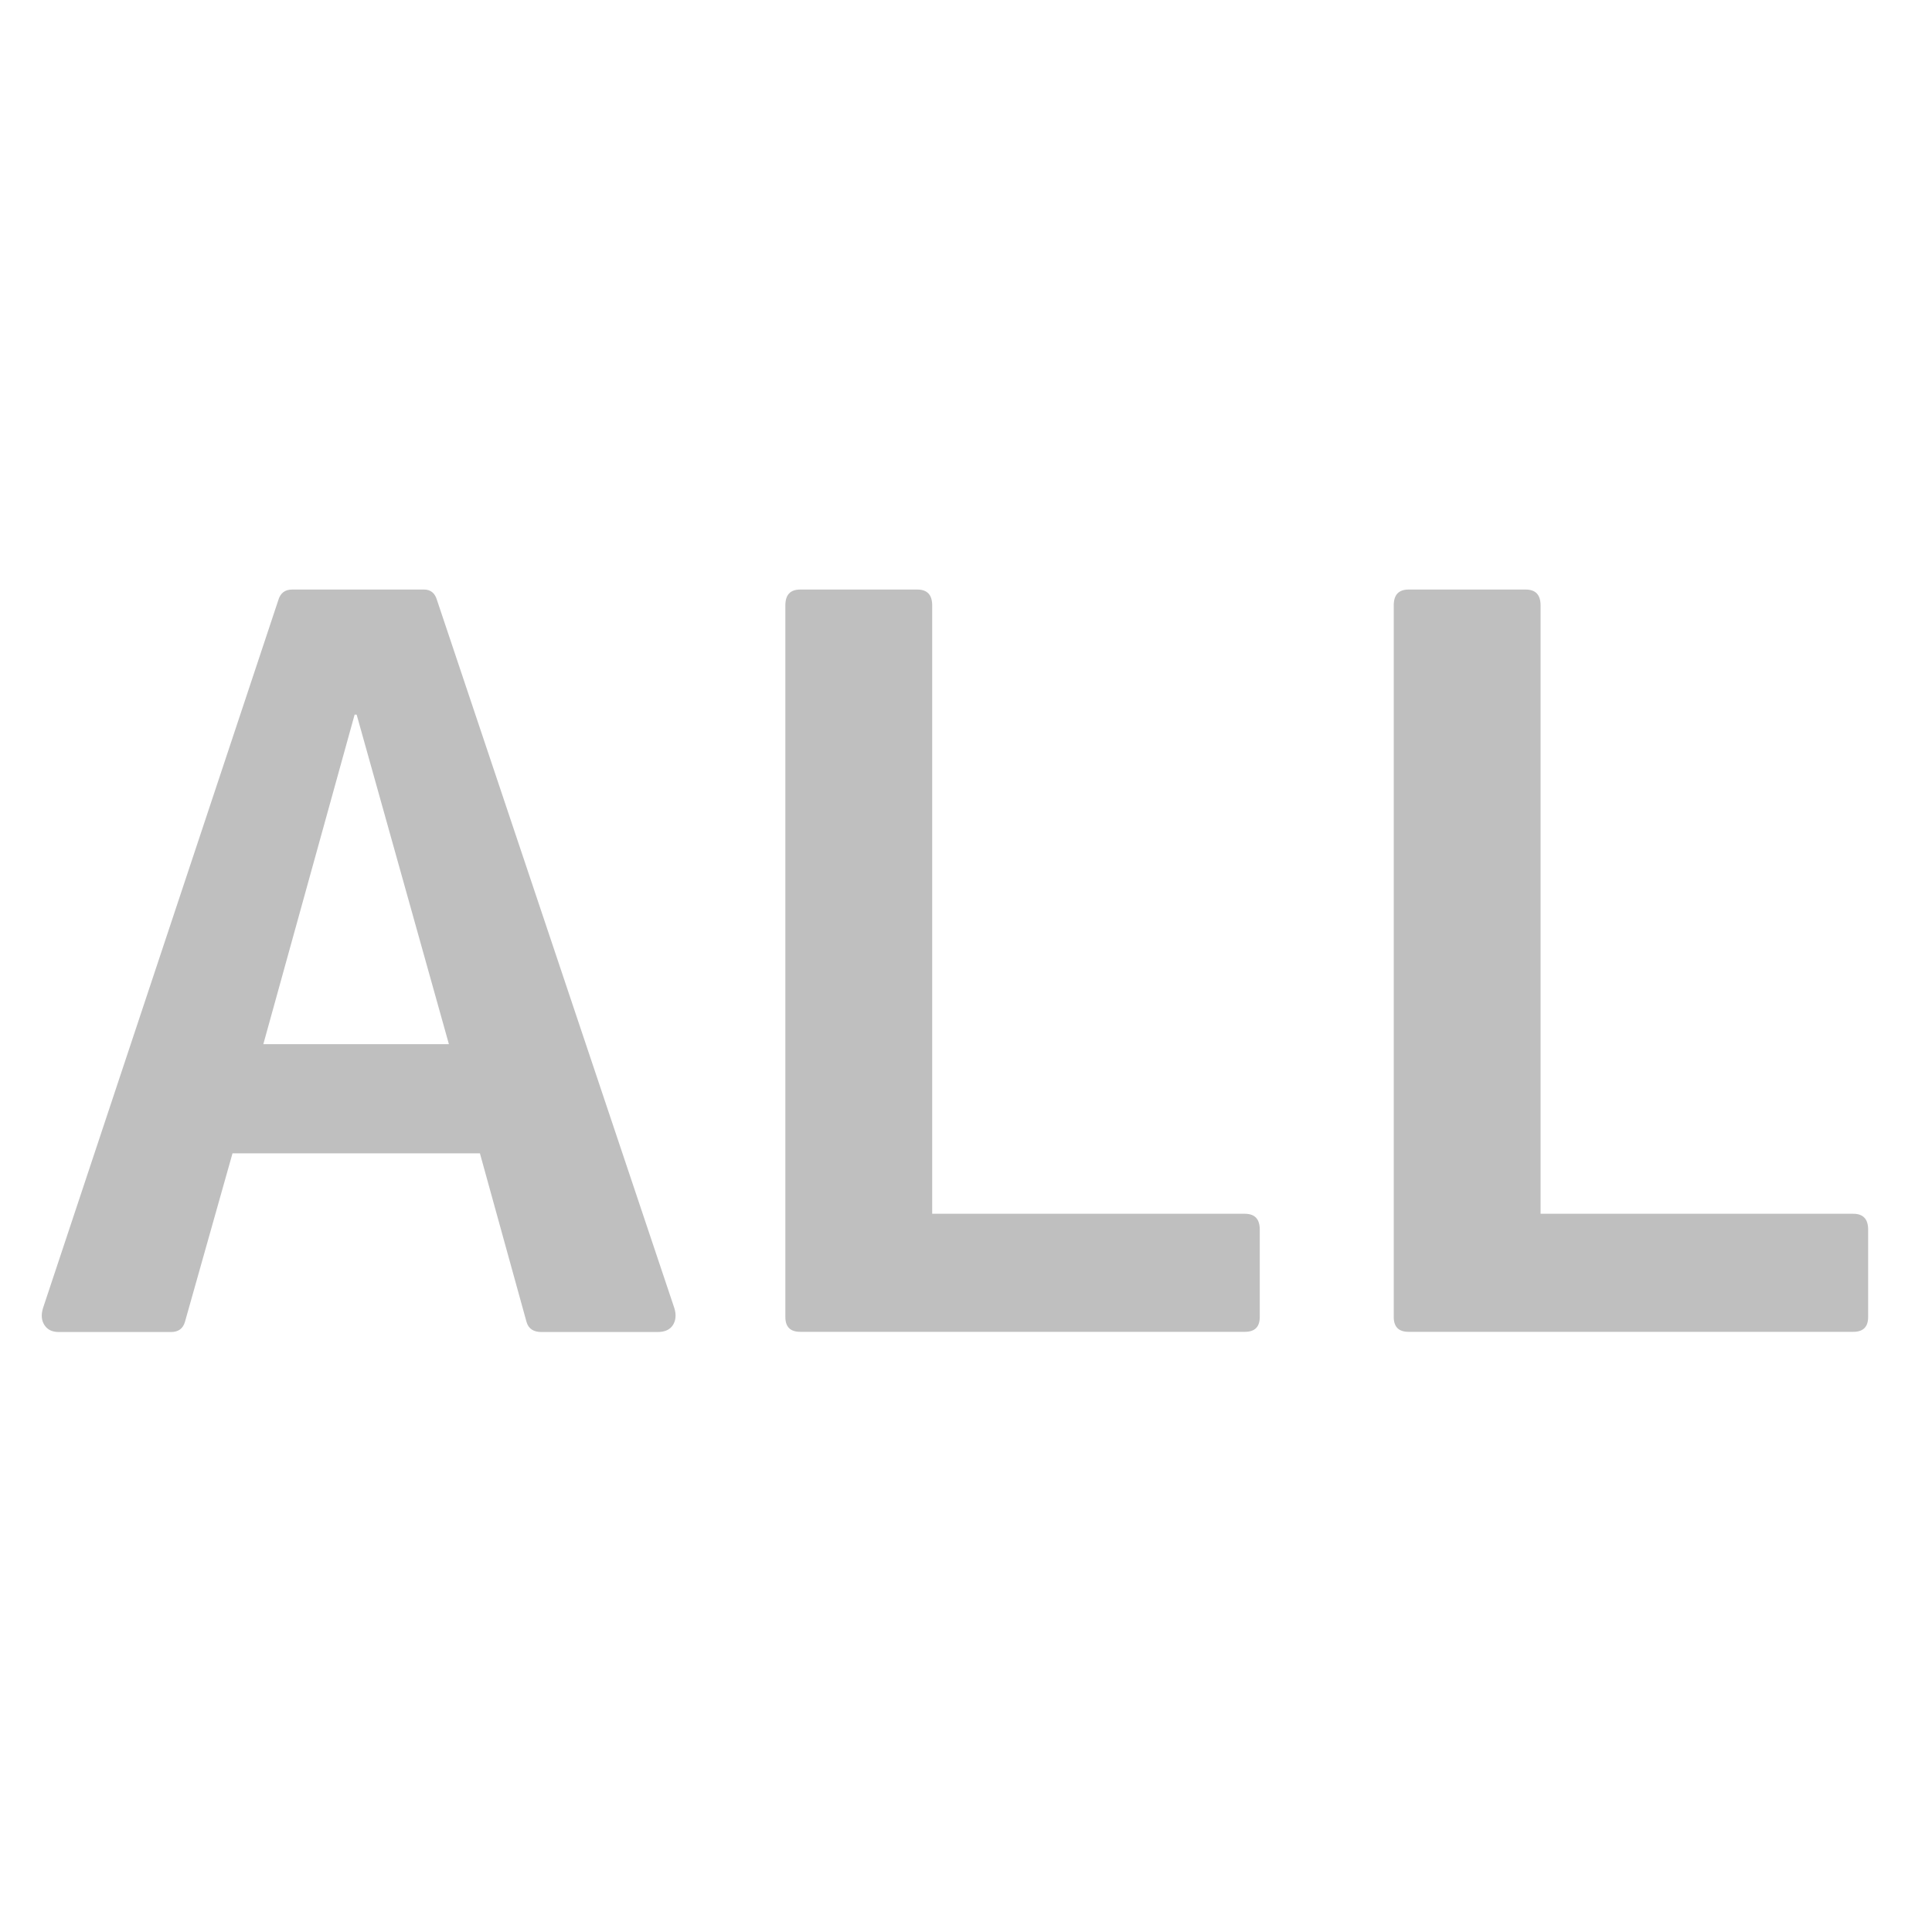 <?xml version="1.0" encoding="UTF-8"?><svg id="a" xmlns="http://www.w3.org/2000/svg" width="200" height="200" viewBox="0 0 200 200"><defs><style>.b{opacity:.25;}</style></defs><g class="b"><path d="M28.8,62.16c.21-.75,.68-1.13,1.44-1.13h13.67c.68,0,1.13,.38,1.34,1.13l24.56,73.26c.21,.69,.15,1.27-.15,1.75-.31,.48-.84,.72-1.59,.72h-12.02c-.82,0-1.34-.34-1.54-1.03l-4.83-17.47H24.07l-4.93,17.47c-.21,.69-.69,1.03-1.44,1.03H6.09c-.69,0-1.18-.24-1.49-.72-.31-.48-.36-1.06-.15-1.75L28.8,62.16Zm17.67,45.93l-9.55-34.11h-.21l-9.45,34.11h19.21Z"/><path d="M96.51,125.65h32.36c1.03,0,1.54,.55,1.54,1.64v9.04c0,1.03-.51,1.54-1.54,1.54h-46.03c-1.03,0-1.54-.51-1.54-1.54V62.67c0-1.1,.51-1.64,1.54-1.64h12.12c1.03,0,1.54,.55,1.54,1.64v62.98Z"/><path d="M159.49,125.65h32.36c1.03,0,1.54,.55,1.54,1.64v9.04c0,1.03-.51,1.54-1.54,1.54h-46.03c-1.03,0-1.54-.51-1.54-1.54V62.67c0-1.1,.51-1.64,1.54-1.64h12.12c1.03,0,1.54,.55,1.54,1.64v62.98Z"/></g></svg>